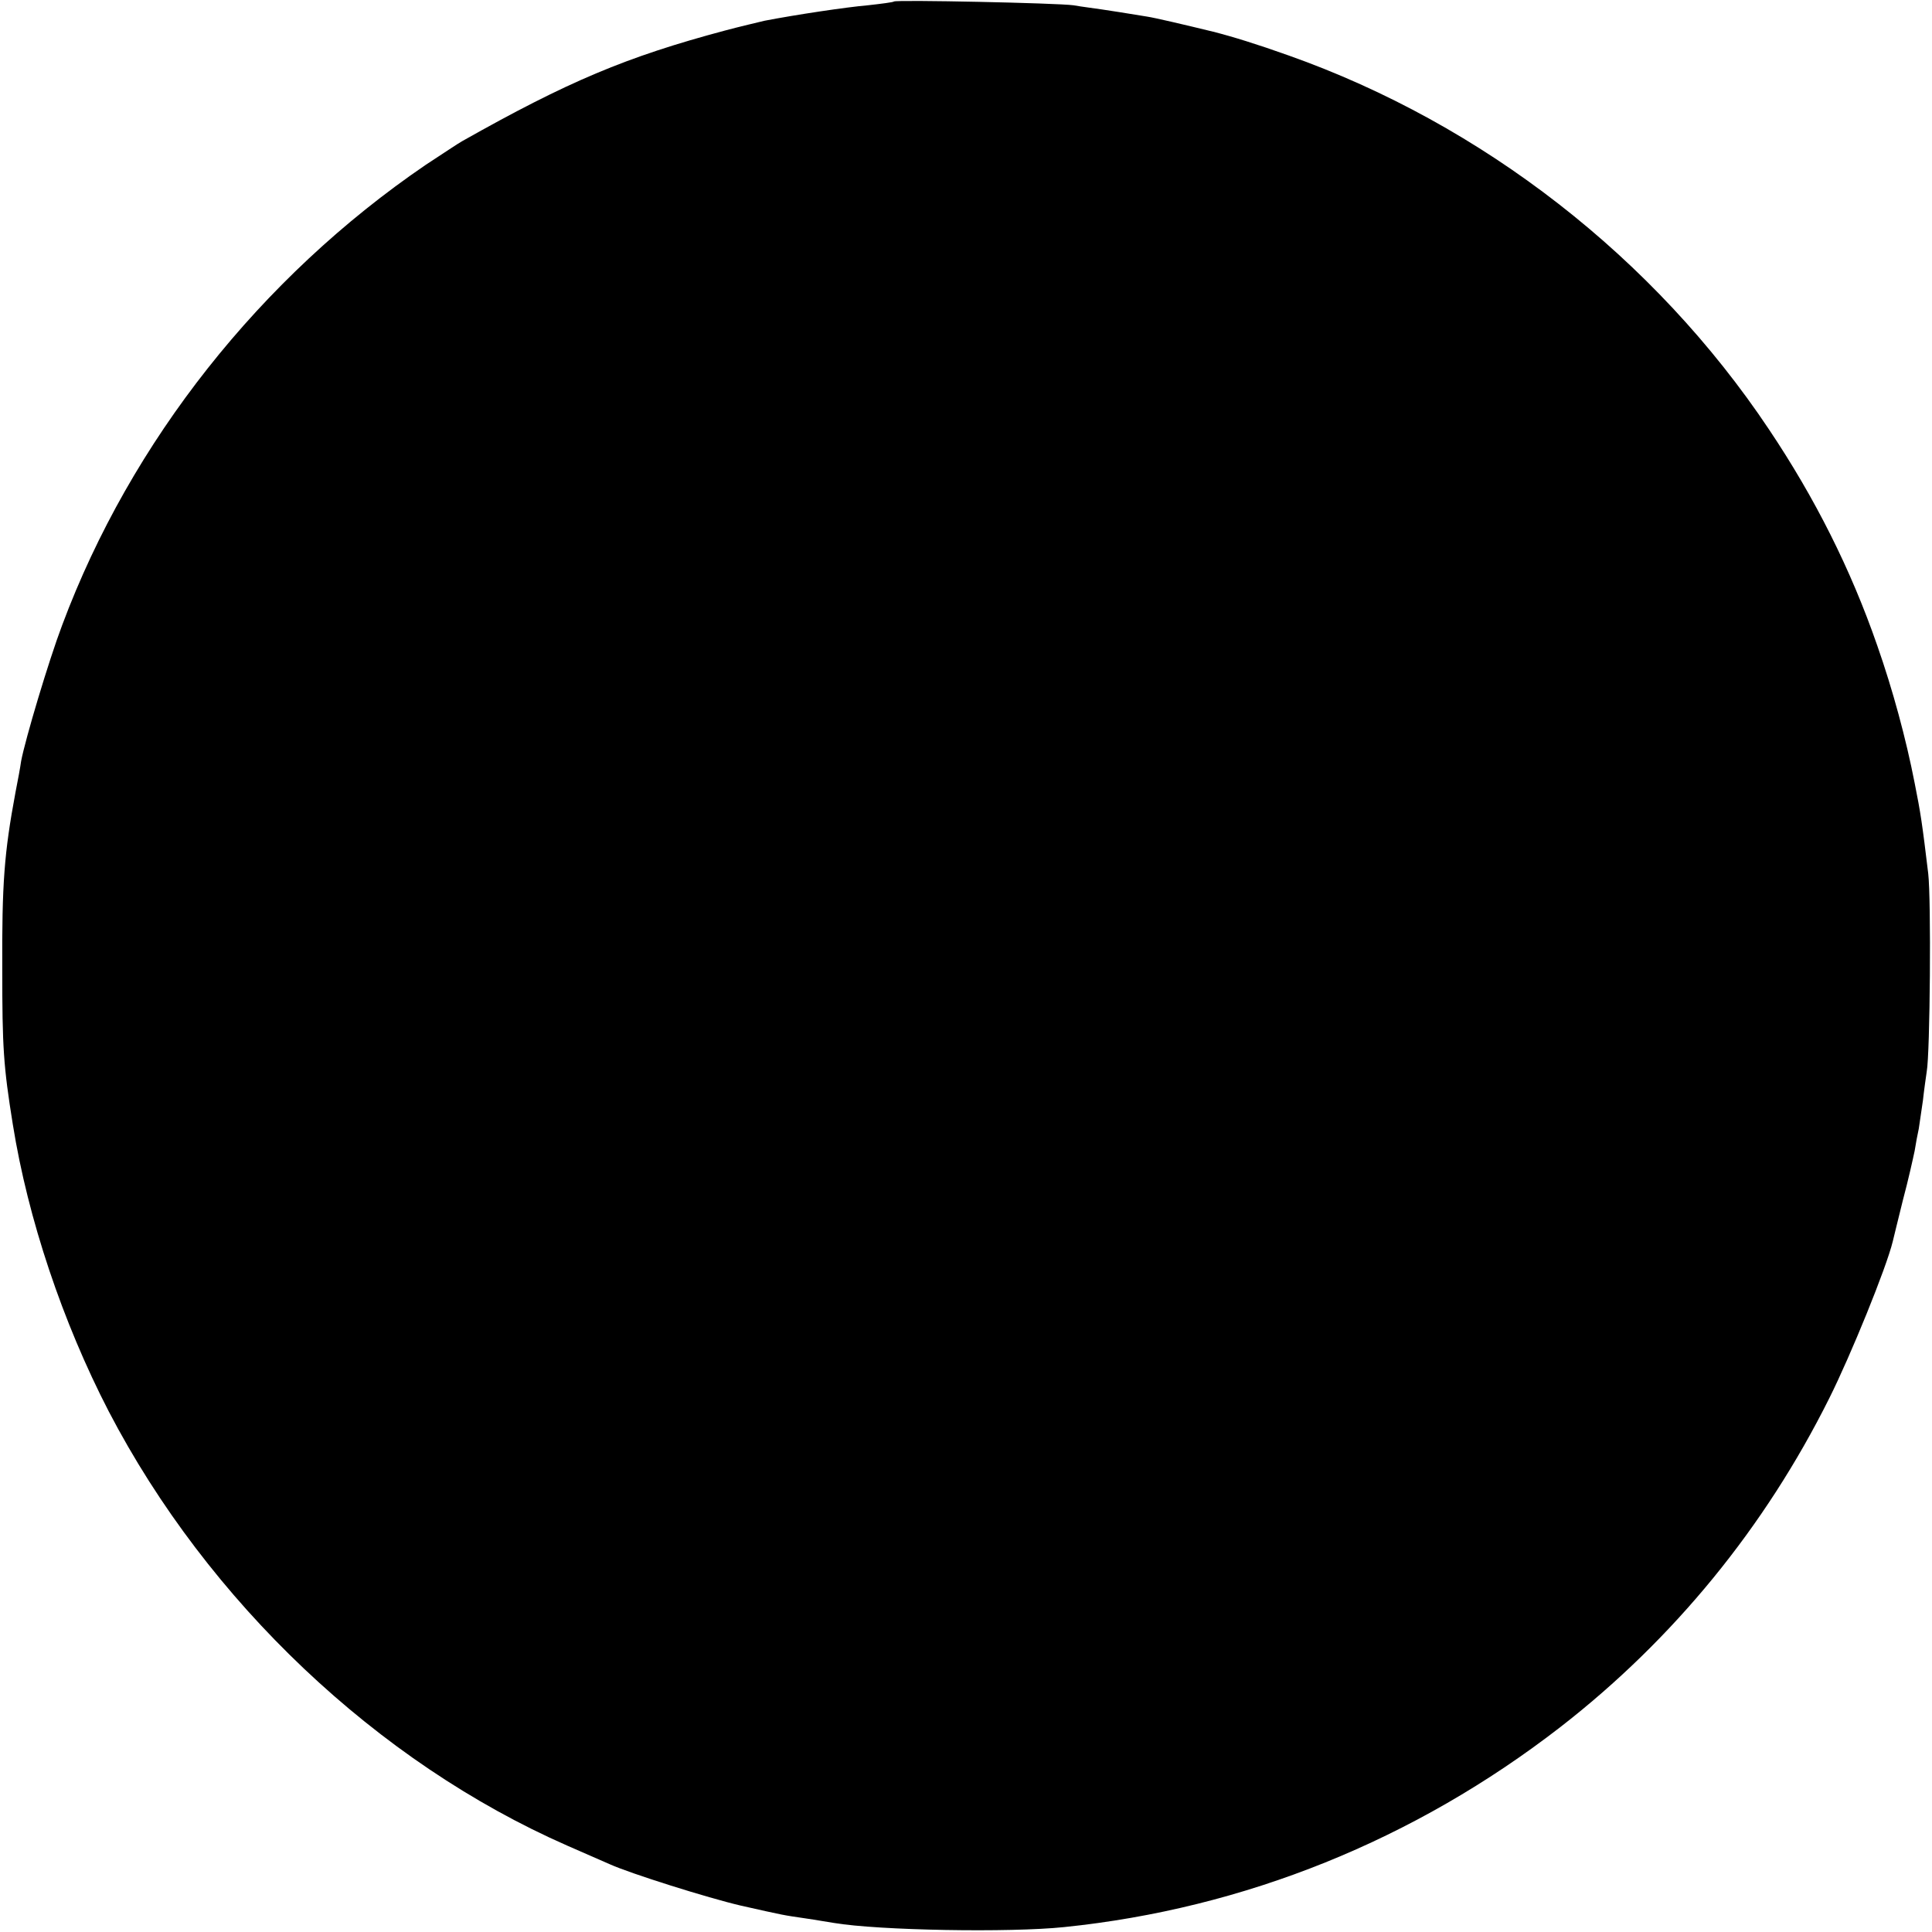<?xml version="1.0" standalone="no"?>
<!DOCTYPE svg PUBLIC "-//W3C//DTD SVG 20010904//EN"
 "http://www.w3.org/TR/2001/REC-SVG-20010904/DTD/svg10.dtd">
<svg version="1.0" xmlns="http://www.w3.org/2000/svg"
 width="512pt" height="512pt" viewBox="0 0 512 512"
 preserveAspectRatio="xMidYMid meet">
<g transform="translate(0,512) scale(0.1,-0.1)"
fill="#000000" stroke="none">
<path d="M2369 5116 c-2 -2 -33 -6 -69 -10 -58 -5 -191 -25 -274 -41 -16 -4
-64 -15 -105 -26 -262 -70 -416 -135 -696 -293 -11 -6 -54 -35 -97 -63 -437
-298 -781 -732 -963 -1219 -36 -95 -98 -303 -109 -361 -2 -15 -9 -53 -15 -83
-30 -161 -36 -242 -35 -470 0 -205 3 -255 28 -410 40 -250 132 -524 254 -760
263 -505 712 -930 1215 -1151 50 -22 101 -44 112 -49 55 -25 262 -90 348 -110
120 -27 111 -25 172 -34 28 -4 61 -10 75 -12 119 -20 466 -26 610 -11 478 49
929 231 1315 530 300 233 542 529 713 872 57 114 151 345 168 415 2 8 14 58
27 110 14 52 27 111 31 130 3 19 8 46 11 59 2 14 7 47 11 75 3 28 8 62 10 76
9 49 12 456 4 525 -16 133 -20 160 -36 240 -23 118 -58 247 -99 364 -70 202
-165 391 -287 573 -303 454 -759 809 -1273 991 -84 30 -149 50 -200 63 -78 19
-155 37 -175 40 -66 11 -88 14 -120 19 -19 3 -53 7 -75 11 -43 6 -470 15 -476
10z"/>
</g>
</svg>
